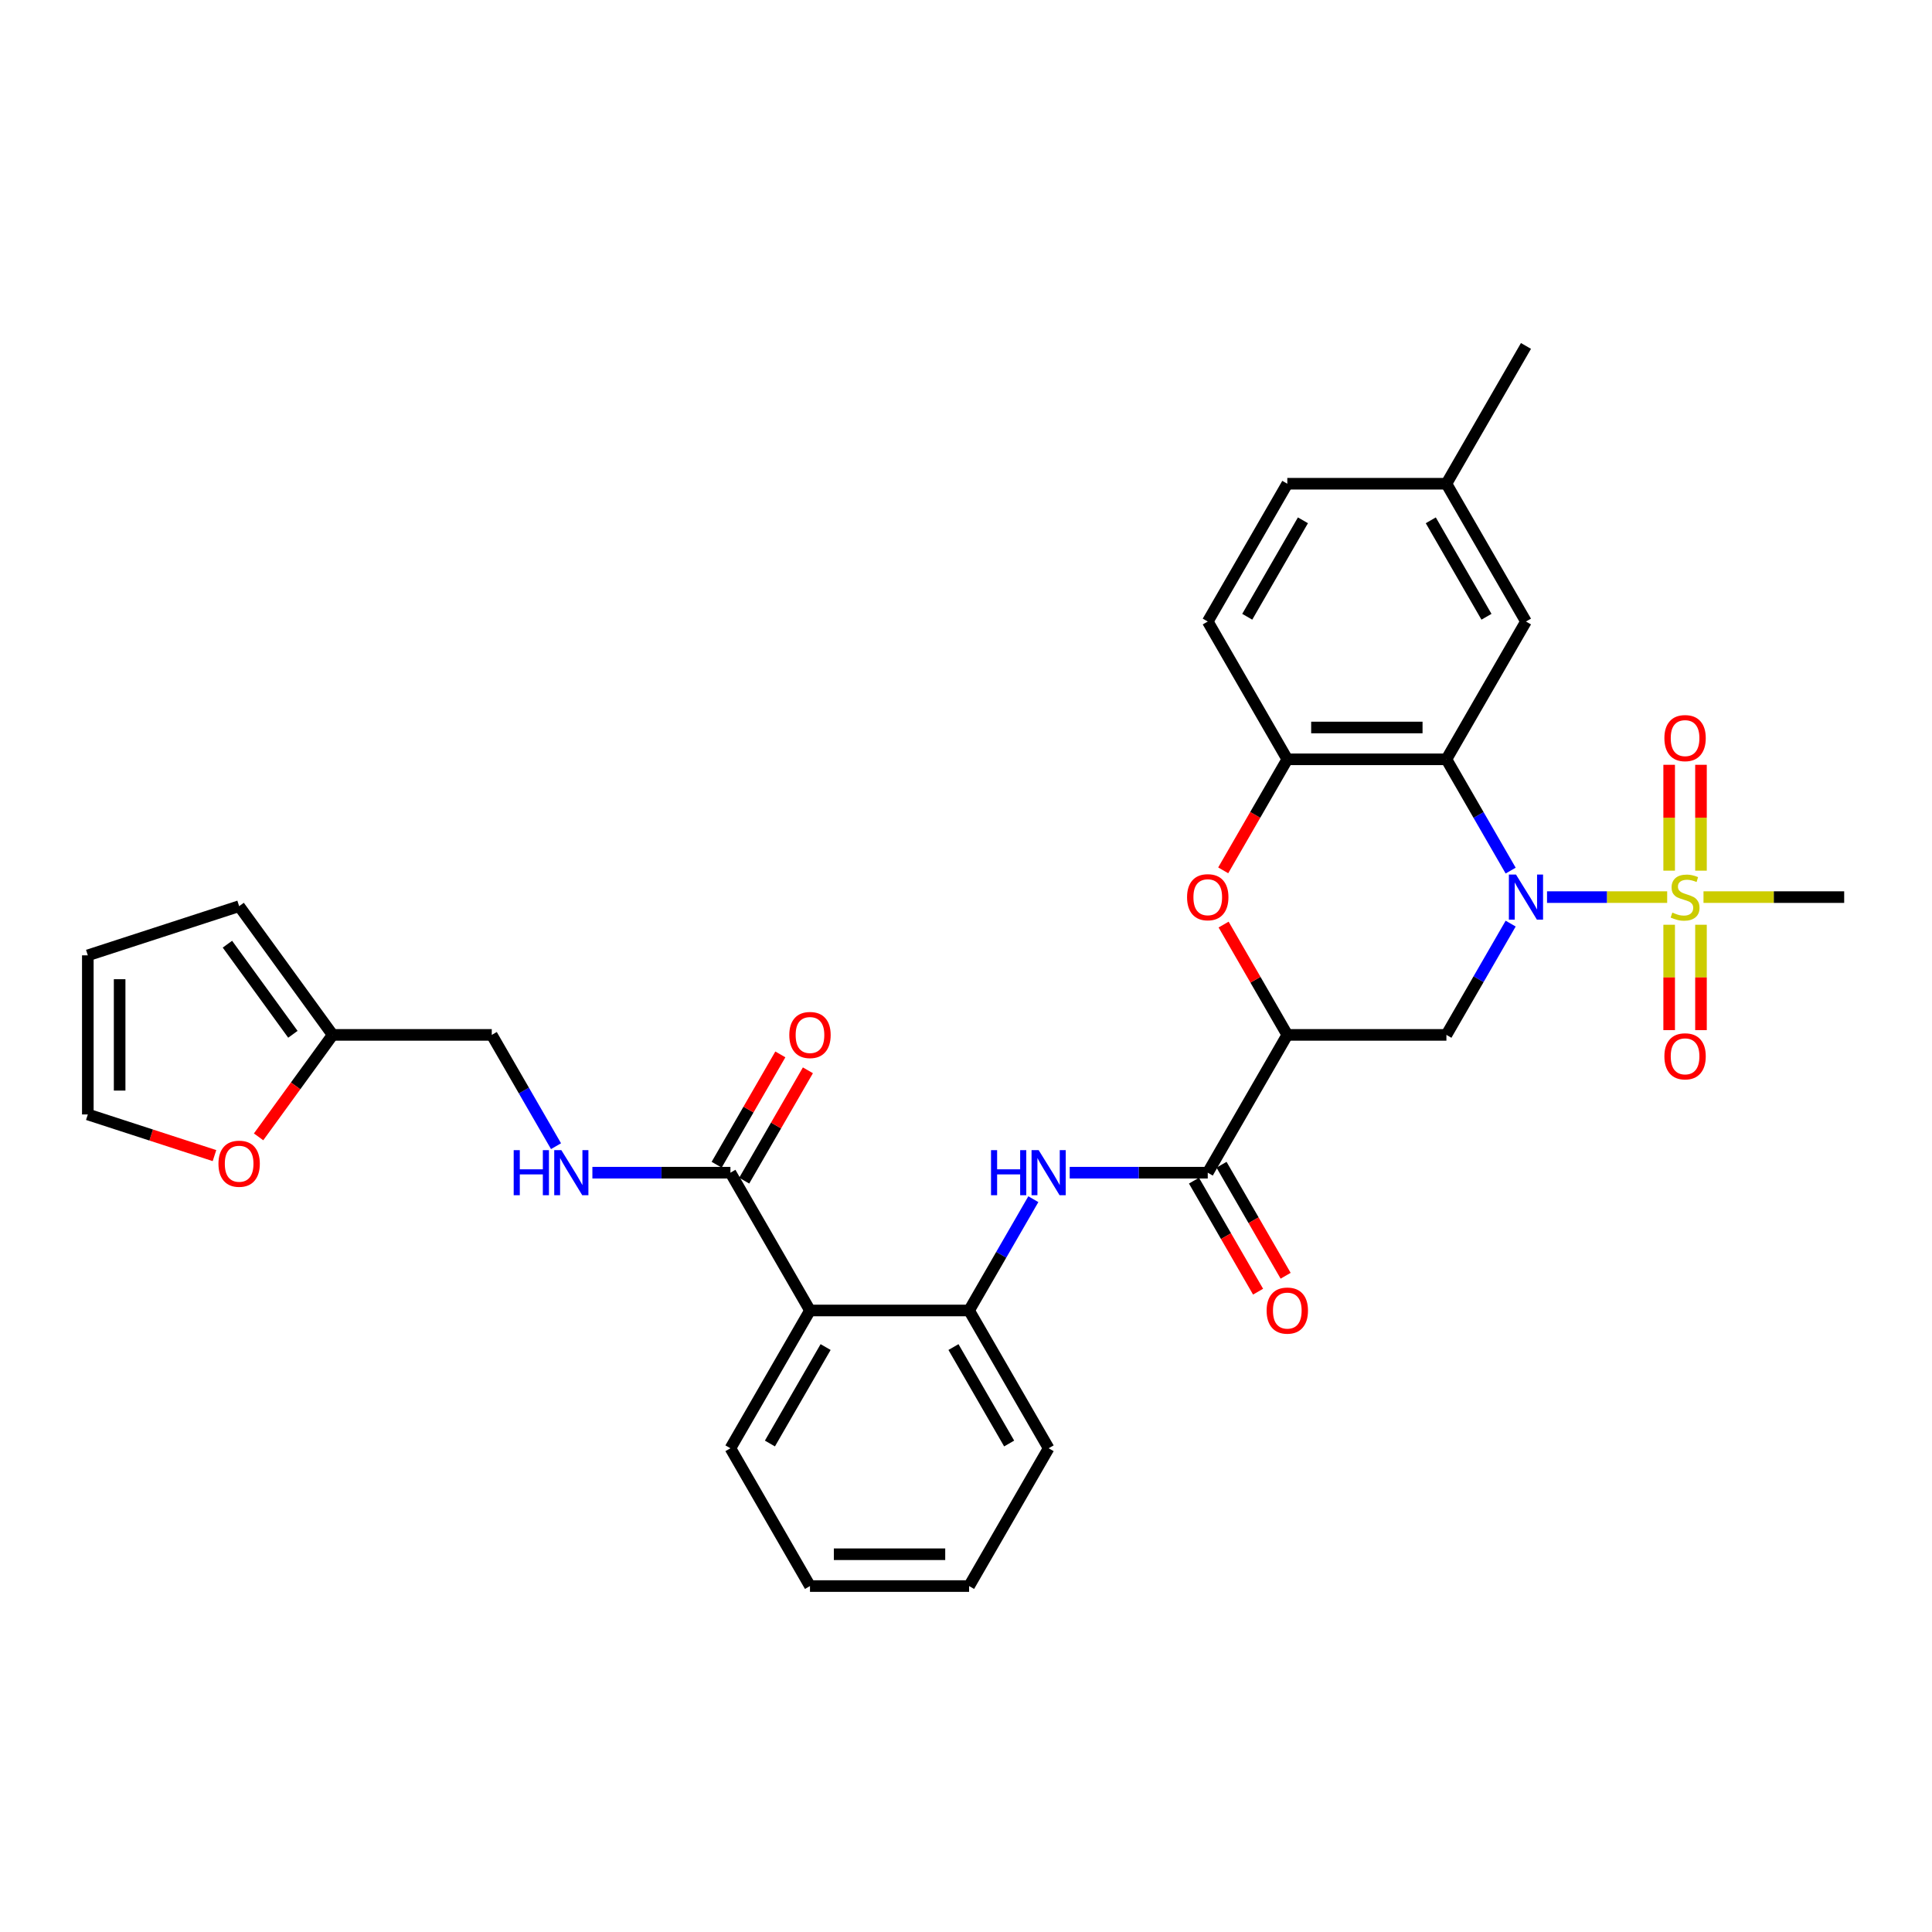 <?xml version='1.0' encoding='iso-8859-1'?>
<svg version='1.1' baseProfile='full'
              xmlns='http://www.w3.org/2000/svg'
                      xmlns:rdkit='http://www.rdkit.org/xml'
                      xmlns:xlink='http://www.w3.org/1999/xlink'
                  xml:space='preserve'
width='1000px' height='1000px' viewBox='0 0 1000 1000'>
<!-- END OF HEADER -->
<rect style='opacity:1.0;fill:#FFFFFF;stroke:none' width='1000' height='1000' x='0' y='0'> </rect>
<path class='bond-0' d='M 800.741,464.34 L 831.835,464.34' style='fill:none;fill-rule:evenodd;stroke:#0000FF;stroke-width:6px;stroke-linecap:butt;stroke-linejoin:miter;stroke-opacity:1' />
<path class='bond-0' d='M 831.835,464.34 L 862.928,464.34' style='fill:none;fill-rule:evenodd;stroke:#CCCC00;stroke-width:6px;stroke-linecap:butt;stroke-linejoin:miter;stroke-opacity:1' />
<path class='bond-1' d='M 781.916,450.62 L 765.289,421.819' style='fill:none;fill-rule:evenodd;stroke:#0000FF;stroke-width:6px;stroke-linecap:butt;stroke-linejoin:miter;stroke-opacity:1' />
<path class='bond-1' d='M 765.289,421.819 L 748.661,393.019' style='fill:none;fill-rule:evenodd;stroke:#000000;stroke-width:6px;stroke-linecap:butt;stroke-linejoin:miter;stroke-opacity:1' />
<path class='bond-3' d='M 781.916,478.06 L 765.289,506.86' style='fill:none;fill-rule:evenodd;stroke:#0000FF;stroke-width:6px;stroke-linecap:butt;stroke-linejoin:miter;stroke-opacity:1' />
<path class='bond-3' d='M 765.289,506.86 L 748.661,535.66' style='fill:none;fill-rule:evenodd;stroke:#000000;stroke-width:6px;stroke-linecap:butt;stroke-linejoin:miter;stroke-opacity:1' />
<path class='bond-12' d='M 880.427,450.653 L 880.427,423.255' style='fill:none;fill-rule:evenodd;stroke:#CCCC00;stroke-width:6px;stroke-linecap:butt;stroke-linejoin:miter;stroke-opacity:1' />
<path class='bond-12' d='M 880.427,423.255 L 880.427,395.858' style='fill:none;fill-rule:evenodd;stroke:#FF0000;stroke-width:6px;stroke-linecap:butt;stroke-linejoin:miter;stroke-opacity:1' />
<path class='bond-12' d='M 863.956,450.653 L 863.956,423.255' style='fill:none;fill-rule:evenodd;stroke:#CCCC00;stroke-width:6px;stroke-linecap:butt;stroke-linejoin:miter;stroke-opacity:1' />
<path class='bond-12' d='M 863.956,423.255 L 863.956,395.858' style='fill:none;fill-rule:evenodd;stroke:#FF0000;stroke-width:6px;stroke-linecap:butt;stroke-linejoin:miter;stroke-opacity:1' />
<path class='bond-13' d='M 863.956,478.653 L 863.956,505.926' style='fill:none;fill-rule:evenodd;stroke:#CCCC00;stroke-width:6px;stroke-linecap:butt;stroke-linejoin:miter;stroke-opacity:1' />
<path class='bond-13' d='M 863.956,505.926 L 863.956,533.199' style='fill:none;fill-rule:evenodd;stroke:#FF0000;stroke-width:6px;stroke-linecap:butt;stroke-linejoin:miter;stroke-opacity:1' />
<path class='bond-13' d='M 880.427,478.653 L 880.427,505.926' style='fill:none;fill-rule:evenodd;stroke:#CCCC00;stroke-width:6px;stroke-linecap:butt;stroke-linejoin:miter;stroke-opacity:1' />
<path class='bond-13' d='M 880.427,505.926 L 880.427,533.199' style='fill:none;fill-rule:evenodd;stroke:#FF0000;stroke-width:6px;stroke-linecap:butt;stroke-linejoin:miter;stroke-opacity:1' />
<path class='bond-24' d='M 881.728,464.34 L 918.137,464.34' style='fill:none;fill-rule:evenodd;stroke:#CCCC00;stroke-width:6px;stroke-linecap:butt;stroke-linejoin:miter;stroke-opacity:1' />
<path class='bond-24' d='M 918.137,464.34 L 954.545,464.34' style='fill:none;fill-rule:evenodd;stroke:#000000;stroke-width:6px;stroke-linecap:butt;stroke-linejoin:miter;stroke-opacity:1' />
<path class='bond-7' d='M 748.661,393.019 L 666.307,393.019' style='fill:none;fill-rule:evenodd;stroke:#000000;stroke-width:6px;stroke-linecap:butt;stroke-linejoin:miter;stroke-opacity:1' />
<path class='bond-7' d='M 736.308,376.548 L 678.66,376.548' style='fill:none;fill-rule:evenodd;stroke:#000000;stroke-width:6px;stroke-linecap:butt;stroke-linejoin:miter;stroke-opacity:1' />
<path class='bond-15' d='M 748.661,393.019 L 789.838,321.699' style='fill:none;fill-rule:evenodd;stroke:#000000;stroke-width:6px;stroke-linecap:butt;stroke-linejoin:miter;stroke-opacity:1' />
<path class='bond-2' d='M 666.307,535.66 L 748.661,535.66' style='fill:none;fill-rule:evenodd;stroke:#000000;stroke-width:6px;stroke-linecap:butt;stroke-linejoin:miter;stroke-opacity:1' />
<path class='bond-4' d='M 666.307,535.66 L 649.822,507.107' style='fill:none;fill-rule:evenodd;stroke:#000000;stroke-width:6px;stroke-linecap:butt;stroke-linejoin:miter;stroke-opacity:1' />
<path class='bond-4' d='M 649.822,507.107 L 633.337,478.554' style='fill:none;fill-rule:evenodd;stroke:#FF0000;stroke-width:6px;stroke-linecap:butt;stroke-linejoin:miter;stroke-opacity:1' />
<path class='bond-5' d='M 666.307,535.66 L 625.13,606.981' style='fill:none;fill-rule:evenodd;stroke:#000000;stroke-width:6px;stroke-linecap:butt;stroke-linejoin:miter;stroke-opacity:1' />
<path class='bond-32' d='M 633.128,450.488 L 649.717,421.754' style='fill:none;fill-rule:evenodd;stroke:#FF0000;stroke-width:6px;stroke-linecap:butt;stroke-linejoin:miter;stroke-opacity:1' />
<path class='bond-32' d='M 649.717,421.754 L 666.307,393.019' style='fill:none;fill-rule:evenodd;stroke:#000000;stroke-width:6px;stroke-linecap:butt;stroke-linejoin:miter;stroke-opacity:1' />
<path class='bond-8' d='M 625.13,606.981 L 589.405,606.981' style='fill:none;fill-rule:evenodd;stroke:#000000;stroke-width:6px;stroke-linecap:butt;stroke-linejoin:miter;stroke-opacity:1' />
<path class='bond-8' d='M 589.405,606.981 L 553.68,606.981' style='fill:none;fill-rule:evenodd;stroke:#0000FF;stroke-width:6px;stroke-linecap:butt;stroke-linejoin:miter;stroke-opacity:1' />
<path class='bond-17' d='M 617.998,611.098 L 634.588,639.833' style='fill:none;fill-rule:evenodd;stroke:#000000;stroke-width:6px;stroke-linecap:butt;stroke-linejoin:miter;stroke-opacity:1' />
<path class='bond-17' d='M 634.588,639.833 L 651.178,668.567' style='fill:none;fill-rule:evenodd;stroke:#FF0000;stroke-width:6px;stroke-linecap:butt;stroke-linejoin:miter;stroke-opacity:1' />
<path class='bond-17' d='M 632.262,602.863 L 648.852,631.597' style='fill:none;fill-rule:evenodd;stroke:#000000;stroke-width:6px;stroke-linecap:butt;stroke-linejoin:miter;stroke-opacity:1' />
<path class='bond-17' d='M 648.852,631.597 L 665.442,660.332' style='fill:none;fill-rule:evenodd;stroke:#FF0000;stroke-width:6px;stroke-linecap:butt;stroke-linejoin:miter;stroke-opacity:1' />
<path class='bond-6' d='M 419.246,678.301 L 501.599,678.301' style='fill:none;fill-rule:evenodd;stroke:#000000;stroke-width:6px;stroke-linecap:butt;stroke-linejoin:miter;stroke-opacity:1' />
<path class='bond-9' d='M 419.246,678.301 L 378.069,606.981' style='fill:none;fill-rule:evenodd;stroke:#000000;stroke-width:6px;stroke-linecap:butt;stroke-linejoin:miter;stroke-opacity:1' />
<path class='bond-27' d='M 419.246,678.301 L 378.069,749.622' style='fill:none;fill-rule:evenodd;stroke:#000000;stroke-width:6px;stroke-linecap:butt;stroke-linejoin:miter;stroke-opacity:1' />
<path class='bond-27' d='M 427.333,697.235 L 398.509,747.159' style='fill:none;fill-rule:evenodd;stroke:#000000;stroke-width:6px;stroke-linecap:butt;stroke-linejoin:miter;stroke-opacity:1' />
<path class='bond-21' d='M 666.307,393.019 L 625.13,321.699' style='fill:none;fill-rule:evenodd;stroke:#000000;stroke-width:6px;stroke-linecap:butt;stroke-linejoin:miter;stroke-opacity:1' />
<path class='bond-10' d='M 534.855,620.701 L 518.227,649.501' style='fill:none;fill-rule:evenodd;stroke:#0000FF;stroke-width:6px;stroke-linecap:butt;stroke-linejoin:miter;stroke-opacity:1' />
<path class='bond-10' d='M 518.227,649.501 L 501.599,678.301' style='fill:none;fill-rule:evenodd;stroke:#000000;stroke-width:6px;stroke-linecap:butt;stroke-linejoin:miter;stroke-opacity:1' />
<path class='bond-11' d='M 378.069,606.981 L 342.344,606.981' style='fill:none;fill-rule:evenodd;stroke:#000000;stroke-width:6px;stroke-linecap:butt;stroke-linejoin:miter;stroke-opacity:1' />
<path class='bond-11' d='M 342.344,606.981 L 306.618,606.981' style='fill:none;fill-rule:evenodd;stroke:#0000FF;stroke-width:6px;stroke-linecap:butt;stroke-linejoin:miter;stroke-opacity:1' />
<path class='bond-18' d='M 385.201,611.098 L 401.686,582.545' style='fill:none;fill-rule:evenodd;stroke:#000000;stroke-width:6px;stroke-linecap:butt;stroke-linejoin:miter;stroke-opacity:1' />
<path class='bond-18' d='M 401.686,582.545 L 418.171,553.992' style='fill:none;fill-rule:evenodd;stroke:#FF0000;stroke-width:6px;stroke-linecap:butt;stroke-linejoin:miter;stroke-opacity:1' />
<path class='bond-18' d='M 370.937,602.863 L 387.422,574.31' style='fill:none;fill-rule:evenodd;stroke:#000000;stroke-width:6px;stroke-linecap:butt;stroke-linejoin:miter;stroke-opacity:1' />
<path class='bond-18' d='M 387.422,574.31 L 403.907,545.757' style='fill:none;fill-rule:evenodd;stroke:#FF0000;stroke-width:6px;stroke-linecap:butt;stroke-linejoin:miter;stroke-opacity:1' />
<path class='bond-28' d='M 501.599,678.301 L 542.776,749.622' style='fill:none;fill-rule:evenodd;stroke:#000000;stroke-width:6px;stroke-linecap:butt;stroke-linejoin:miter;stroke-opacity:1' />
<path class='bond-28' d='M 493.512,697.235 L 522.336,747.159' style='fill:none;fill-rule:evenodd;stroke:#000000;stroke-width:6px;stroke-linecap:butt;stroke-linejoin:miter;stroke-opacity:1' />
<path class='bond-23' d='M 287.793,593.261 L 271.166,564.46' style='fill:none;fill-rule:evenodd;stroke:#0000FF;stroke-width:6px;stroke-linecap:butt;stroke-linejoin:miter;stroke-opacity:1' />
<path class='bond-23' d='M 271.166,564.46 L 254.538,535.66' style='fill:none;fill-rule:evenodd;stroke:#000000;stroke-width:6px;stroke-linecap:butt;stroke-linejoin:miter;stroke-opacity:1' />
<path class='bond-14' d='M 172.184,535.66 L 254.538,535.66' style='fill:none;fill-rule:evenodd;stroke:#000000;stroke-width:6px;stroke-linecap:butt;stroke-linejoin:miter;stroke-opacity:1' />
<path class='bond-16' d='M 172.184,535.66 L 153.013,562.047' style='fill:none;fill-rule:evenodd;stroke:#000000;stroke-width:6px;stroke-linecap:butt;stroke-linejoin:miter;stroke-opacity:1' />
<path class='bond-16' d='M 153.013,562.047 L 133.842,588.434' style='fill:none;fill-rule:evenodd;stroke:#FF0000;stroke-width:6px;stroke-linecap:butt;stroke-linejoin:miter;stroke-opacity:1' />
<path class='bond-19' d='M 172.184,535.66 L 123.778,469.035' style='fill:none;fill-rule:evenodd;stroke:#000000;stroke-width:6px;stroke-linecap:butt;stroke-linejoin:miter;stroke-opacity:1' />
<path class='bond-19' d='M 151.598,535.348 L 117.714,488.71' style='fill:none;fill-rule:evenodd;stroke:#000000;stroke-width:6px;stroke-linecap:butt;stroke-linejoin:miter;stroke-opacity:1' />
<path class='bond-25' d='M 789.838,321.699 L 748.661,250.378' style='fill:none;fill-rule:evenodd;stroke:#000000;stroke-width:6px;stroke-linecap:butt;stroke-linejoin:miter;stroke-opacity:1' />
<path class='bond-25' d='M 769.397,319.236 L 740.573,269.312' style='fill:none;fill-rule:evenodd;stroke:#000000;stroke-width:6px;stroke-linecap:butt;stroke-linejoin:miter;stroke-opacity:1' />
<path class='bond-20' d='M 111.013,598.138 L 78.234,587.488' style='fill:none;fill-rule:evenodd;stroke:#FF0000;stroke-width:6px;stroke-linecap:butt;stroke-linejoin:miter;stroke-opacity:1' />
<path class='bond-20' d='M 78.234,587.488 L 45.455,576.837' style='fill:none;fill-rule:evenodd;stroke:#000000;stroke-width:6px;stroke-linecap:butt;stroke-linejoin:miter;stroke-opacity:1' />
<path class='bond-22' d='M 123.778,469.035 L 45.455,494.483' style='fill:none;fill-rule:evenodd;stroke:#000000;stroke-width:6px;stroke-linecap:butt;stroke-linejoin:miter;stroke-opacity:1' />
<path class='bond-35' d='M 45.455,576.837 L 45.455,494.483' style='fill:none;fill-rule:evenodd;stroke:#000000;stroke-width:6px;stroke-linecap:butt;stroke-linejoin:miter;stroke-opacity:1' />
<path class='bond-35' d='M 61.925,564.484 L 61.925,506.836' style='fill:none;fill-rule:evenodd;stroke:#000000;stroke-width:6px;stroke-linecap:butt;stroke-linejoin:miter;stroke-opacity:1' />
<path class='bond-33' d='M 625.13,321.699 L 666.307,250.378' style='fill:none;fill-rule:evenodd;stroke:#000000;stroke-width:6px;stroke-linecap:butt;stroke-linejoin:miter;stroke-opacity:1' />
<path class='bond-33' d='M 645.571,319.236 L 674.395,269.312' style='fill:none;fill-rule:evenodd;stroke:#000000;stroke-width:6px;stroke-linecap:butt;stroke-linejoin:miter;stroke-opacity:1' />
<path class='bond-26' d='M 748.661,250.378 L 666.307,250.378' style='fill:none;fill-rule:evenodd;stroke:#000000;stroke-width:6px;stroke-linecap:butt;stroke-linejoin:miter;stroke-opacity:1' />
<path class='bond-29' d='M 748.661,250.378 L 789.838,179.058' style='fill:none;fill-rule:evenodd;stroke:#000000;stroke-width:6px;stroke-linecap:butt;stroke-linejoin:miter;stroke-opacity:1' />
<path class='bond-34' d='M 378.069,749.622 L 419.246,820.942' style='fill:none;fill-rule:evenodd;stroke:#000000;stroke-width:6px;stroke-linecap:butt;stroke-linejoin:miter;stroke-opacity:1' />
<path class='bond-31' d='M 542.776,749.622 L 501.599,820.942' style='fill:none;fill-rule:evenodd;stroke:#000000;stroke-width:6px;stroke-linecap:butt;stroke-linejoin:miter;stroke-opacity:1' />
<path class='bond-30' d='M 419.246,820.942 L 501.599,820.942' style='fill:none;fill-rule:evenodd;stroke:#000000;stroke-width:6px;stroke-linecap:butt;stroke-linejoin:miter;stroke-opacity:1' />
<path class='bond-30' d='M 431.599,804.472 L 489.246,804.472' style='fill:none;fill-rule:evenodd;stroke:#000000;stroke-width:6px;stroke-linecap:butt;stroke-linejoin:miter;stroke-opacity:1' />
<path  class='atom-0' d='M 784.682 452.678
L 792.325 465.032
Q 793.083 466.25, 794.301 468.457
Q 795.52 470.665, 795.586 470.796
L 795.586 452.678
L 798.683 452.678
L 798.683 476.001
L 795.487 476.001
L 787.285 462.495
Q 786.33 460.914, 785.308 459.102
Q 784.32 457.29, 784.024 456.73
L 784.024 476.001
L 780.993 476.001
L 780.993 452.678
L 784.682 452.678
' fill='#0000FF'/>
<path  class='atom-1' d='M 865.603 472.345
Q 865.867 472.443, 866.954 472.905
Q 868.041 473.366, 869.227 473.662
Q 870.446 473.926, 871.632 473.926
Q 873.839 473.926, 875.123 472.872
Q 876.408 471.785, 876.408 469.907
Q 876.408 468.622, 875.749 467.832
Q 875.123 467.041, 874.135 466.613
Q 873.147 466.184, 871.5 465.69
Q 869.425 465.064, 868.173 464.472
Q 866.954 463.879, 866.064 462.627
Q 865.208 461.375, 865.208 459.267
Q 865.208 456.335, 867.185 454.523
Q 869.194 452.711, 873.147 452.711
Q 875.848 452.711, 878.912 453.996
L 878.154 456.533
Q 875.354 455.38, 873.246 455.38
Q 870.973 455.38, 869.721 456.335
Q 868.469 457.257, 868.502 458.871
Q 868.502 460.123, 869.128 460.881
Q 869.787 461.639, 870.709 462.067
Q 871.665 462.495, 873.246 462.989
Q 875.354 463.648, 876.606 464.307
Q 877.858 464.966, 878.747 466.316
Q 879.669 467.634, 879.669 469.907
Q 879.669 473.135, 877.495 474.881
Q 875.354 476.594, 871.763 476.594
Q 869.688 476.594, 868.107 476.133
Q 866.559 475.705, 864.714 474.947
L 865.603 472.345
' fill='#CCCC00'/>
<path  class='atom-5' d='M 614.424 464.406
Q 614.424 458.806, 617.191 455.676
Q 619.958 452.547, 625.13 452.547
Q 630.302 452.547, 633.069 455.676
Q 635.836 458.806, 635.836 464.406
Q 635.836 470.072, 633.036 473.3
Q 630.236 476.495, 625.13 476.495
Q 619.991 476.495, 617.191 473.3
Q 614.424 470.105, 614.424 464.406
M 625.13 473.86
Q 628.688 473.86, 630.598 471.488
Q 632.542 469.083, 632.542 464.406
Q 632.542 459.827, 630.598 457.521
Q 628.688 455.182, 625.13 455.182
Q 621.572 455.182, 619.629 457.488
Q 617.718 459.794, 617.718 464.406
Q 617.718 469.116, 619.629 471.488
Q 621.572 473.86, 625.13 473.86
' fill='#FF0000'/>
<path  class='atom-9' d='M 512.948 595.319
L 516.11 595.319
L 516.11 605.235
L 528.035 605.235
L 528.035 595.319
L 531.197 595.319
L 531.197 618.642
L 528.035 618.642
L 528.035 607.87
L 516.11 607.87
L 516.11 618.642
L 512.948 618.642
L 512.948 595.319
' fill='#0000FF'/>
<path  class='atom-9' d='M 537.621 595.319
L 545.263 607.673
Q 546.021 608.891, 547.24 611.098
Q 548.459 613.306, 548.525 613.437
L 548.525 595.319
L 551.621 595.319
L 551.621 618.642
L 548.426 618.642
L 540.223 605.136
Q 539.268 603.555, 538.247 601.743
Q 537.259 599.931, 536.962 599.371
L 536.962 618.642
L 533.931 618.642
L 533.931 595.319
L 537.621 595.319
' fill='#0000FF'/>
<path  class='atom-12' d='M 265.886 595.319
L 269.049 595.319
L 269.049 605.235
L 280.973 605.235
L 280.973 595.319
L 284.136 595.319
L 284.136 618.642
L 280.973 618.642
L 280.973 607.87
L 269.049 607.87
L 269.049 618.642
L 265.886 618.642
L 265.886 595.319
' fill='#0000FF'/>
<path  class='atom-12' d='M 290.559 595.319
L 298.202 607.673
Q 298.96 608.891, 300.178 611.098
Q 301.397 613.306, 301.463 613.437
L 301.463 595.319
L 304.56 595.319
L 304.56 618.642
L 301.364 618.642
L 293.162 605.136
Q 292.207 603.555, 291.185 601.743
Q 290.197 599.931, 289.901 599.371
L 289.901 618.642
L 286.87 618.642
L 286.87 595.319
L 290.559 595.319
' fill='#0000FF'/>
<path  class='atom-13' d='M 861.486 382.052
Q 861.486 376.452, 864.253 373.322
Q 867.02 370.193, 872.192 370.193
Q 877.363 370.193, 880.131 373.322
Q 882.898 376.452, 882.898 382.052
Q 882.898 387.718, 880.098 390.946
Q 877.298 394.141, 872.192 394.141
Q 867.053 394.141, 864.253 390.946
Q 861.486 387.751, 861.486 382.052
M 872.192 391.506
Q 875.749 391.506, 877.66 389.134
Q 879.603 386.729, 879.603 382.052
Q 879.603 377.473, 877.66 375.167
Q 875.749 372.828, 872.192 372.828
Q 868.634 372.828, 866.69 375.134
Q 864.78 377.44, 864.78 382.052
Q 864.78 386.762, 866.69 389.134
Q 868.634 391.506, 872.192 391.506
' fill='#FF0000'/>
<path  class='atom-14' d='M 861.486 546.759
Q 861.486 541.159, 864.253 538.03
Q 867.02 534.901, 872.192 534.901
Q 877.363 534.901, 880.131 538.03
Q 882.898 541.159, 882.898 546.759
Q 882.898 552.425, 880.098 555.654
Q 877.298 558.849, 872.192 558.849
Q 867.053 558.849, 864.253 555.654
Q 861.486 552.458, 861.486 546.759
M 872.192 556.214
Q 875.749 556.214, 877.66 553.842
Q 879.603 551.437, 879.603 546.759
Q 879.603 542.181, 877.66 539.875
Q 875.749 537.536, 872.192 537.536
Q 868.634 537.536, 866.69 539.842
Q 864.78 542.148, 864.78 546.759
Q 864.78 551.47, 866.69 553.842
Q 868.634 556.214, 872.192 556.214
' fill='#FF0000'/>
<path  class='atom-17' d='M 113.072 602.352
Q 113.072 596.752, 115.839 593.622
Q 118.606 590.493, 123.778 590.493
Q 128.95 590.493, 131.717 593.622
Q 134.484 596.752, 134.484 602.352
Q 134.484 608.018, 131.684 611.246
Q 128.884 614.441, 123.778 614.441
Q 118.639 614.441, 115.839 611.246
Q 113.072 608.051, 113.072 602.352
M 123.778 611.806
Q 127.335 611.806, 129.246 609.434
Q 131.19 607.029, 131.19 602.352
Q 131.19 597.773, 129.246 595.467
Q 127.335 593.128, 123.778 593.128
Q 120.22 593.128, 118.276 595.434
Q 116.366 597.74, 116.366 602.352
Q 116.366 607.062, 118.276 609.434
Q 120.22 611.806, 123.778 611.806
' fill='#FF0000'/>
<path  class='atom-18' d='M 655.601 678.367
Q 655.601 672.767, 658.368 669.638
Q 661.135 666.508, 666.307 666.508
Q 671.479 666.508, 674.246 669.638
Q 677.013 672.767, 677.013 678.367
Q 677.013 684.033, 674.213 687.261
Q 671.413 690.457, 666.307 690.457
Q 661.168 690.457, 658.368 687.261
Q 655.601 684.066, 655.601 678.367
M 666.307 687.821
Q 669.865 687.821, 671.775 685.45
Q 673.719 683.045, 673.719 678.367
Q 673.719 673.788, 671.775 671.482
Q 669.865 669.144, 666.307 669.144
Q 662.749 669.144, 660.806 671.449
Q 658.895 673.755, 658.895 678.367
Q 658.895 683.078, 660.806 685.45
Q 662.749 687.821, 666.307 687.821
' fill='#FF0000'/>
<path  class='atom-19' d='M 408.54 535.726
Q 408.54 530.126, 411.307 526.997
Q 414.074 523.867, 419.246 523.867
Q 424.417 523.867, 427.184 526.997
Q 429.952 530.126, 429.952 535.726
Q 429.952 541.392, 427.152 544.62
Q 424.351 547.816, 419.246 547.816
Q 414.107 547.816, 411.307 544.62
Q 408.54 541.425, 408.54 535.726
M 419.246 545.18
Q 422.803 545.18, 424.714 542.809
Q 426.657 540.404, 426.657 535.726
Q 426.657 531.147, 424.714 528.841
Q 422.803 526.503, 419.246 526.503
Q 415.688 526.503, 413.744 528.808
Q 411.834 531.114, 411.834 535.726
Q 411.834 540.437, 413.744 542.809
Q 415.688 545.18, 419.246 545.18
' fill='#FF0000'/>
</svg>
